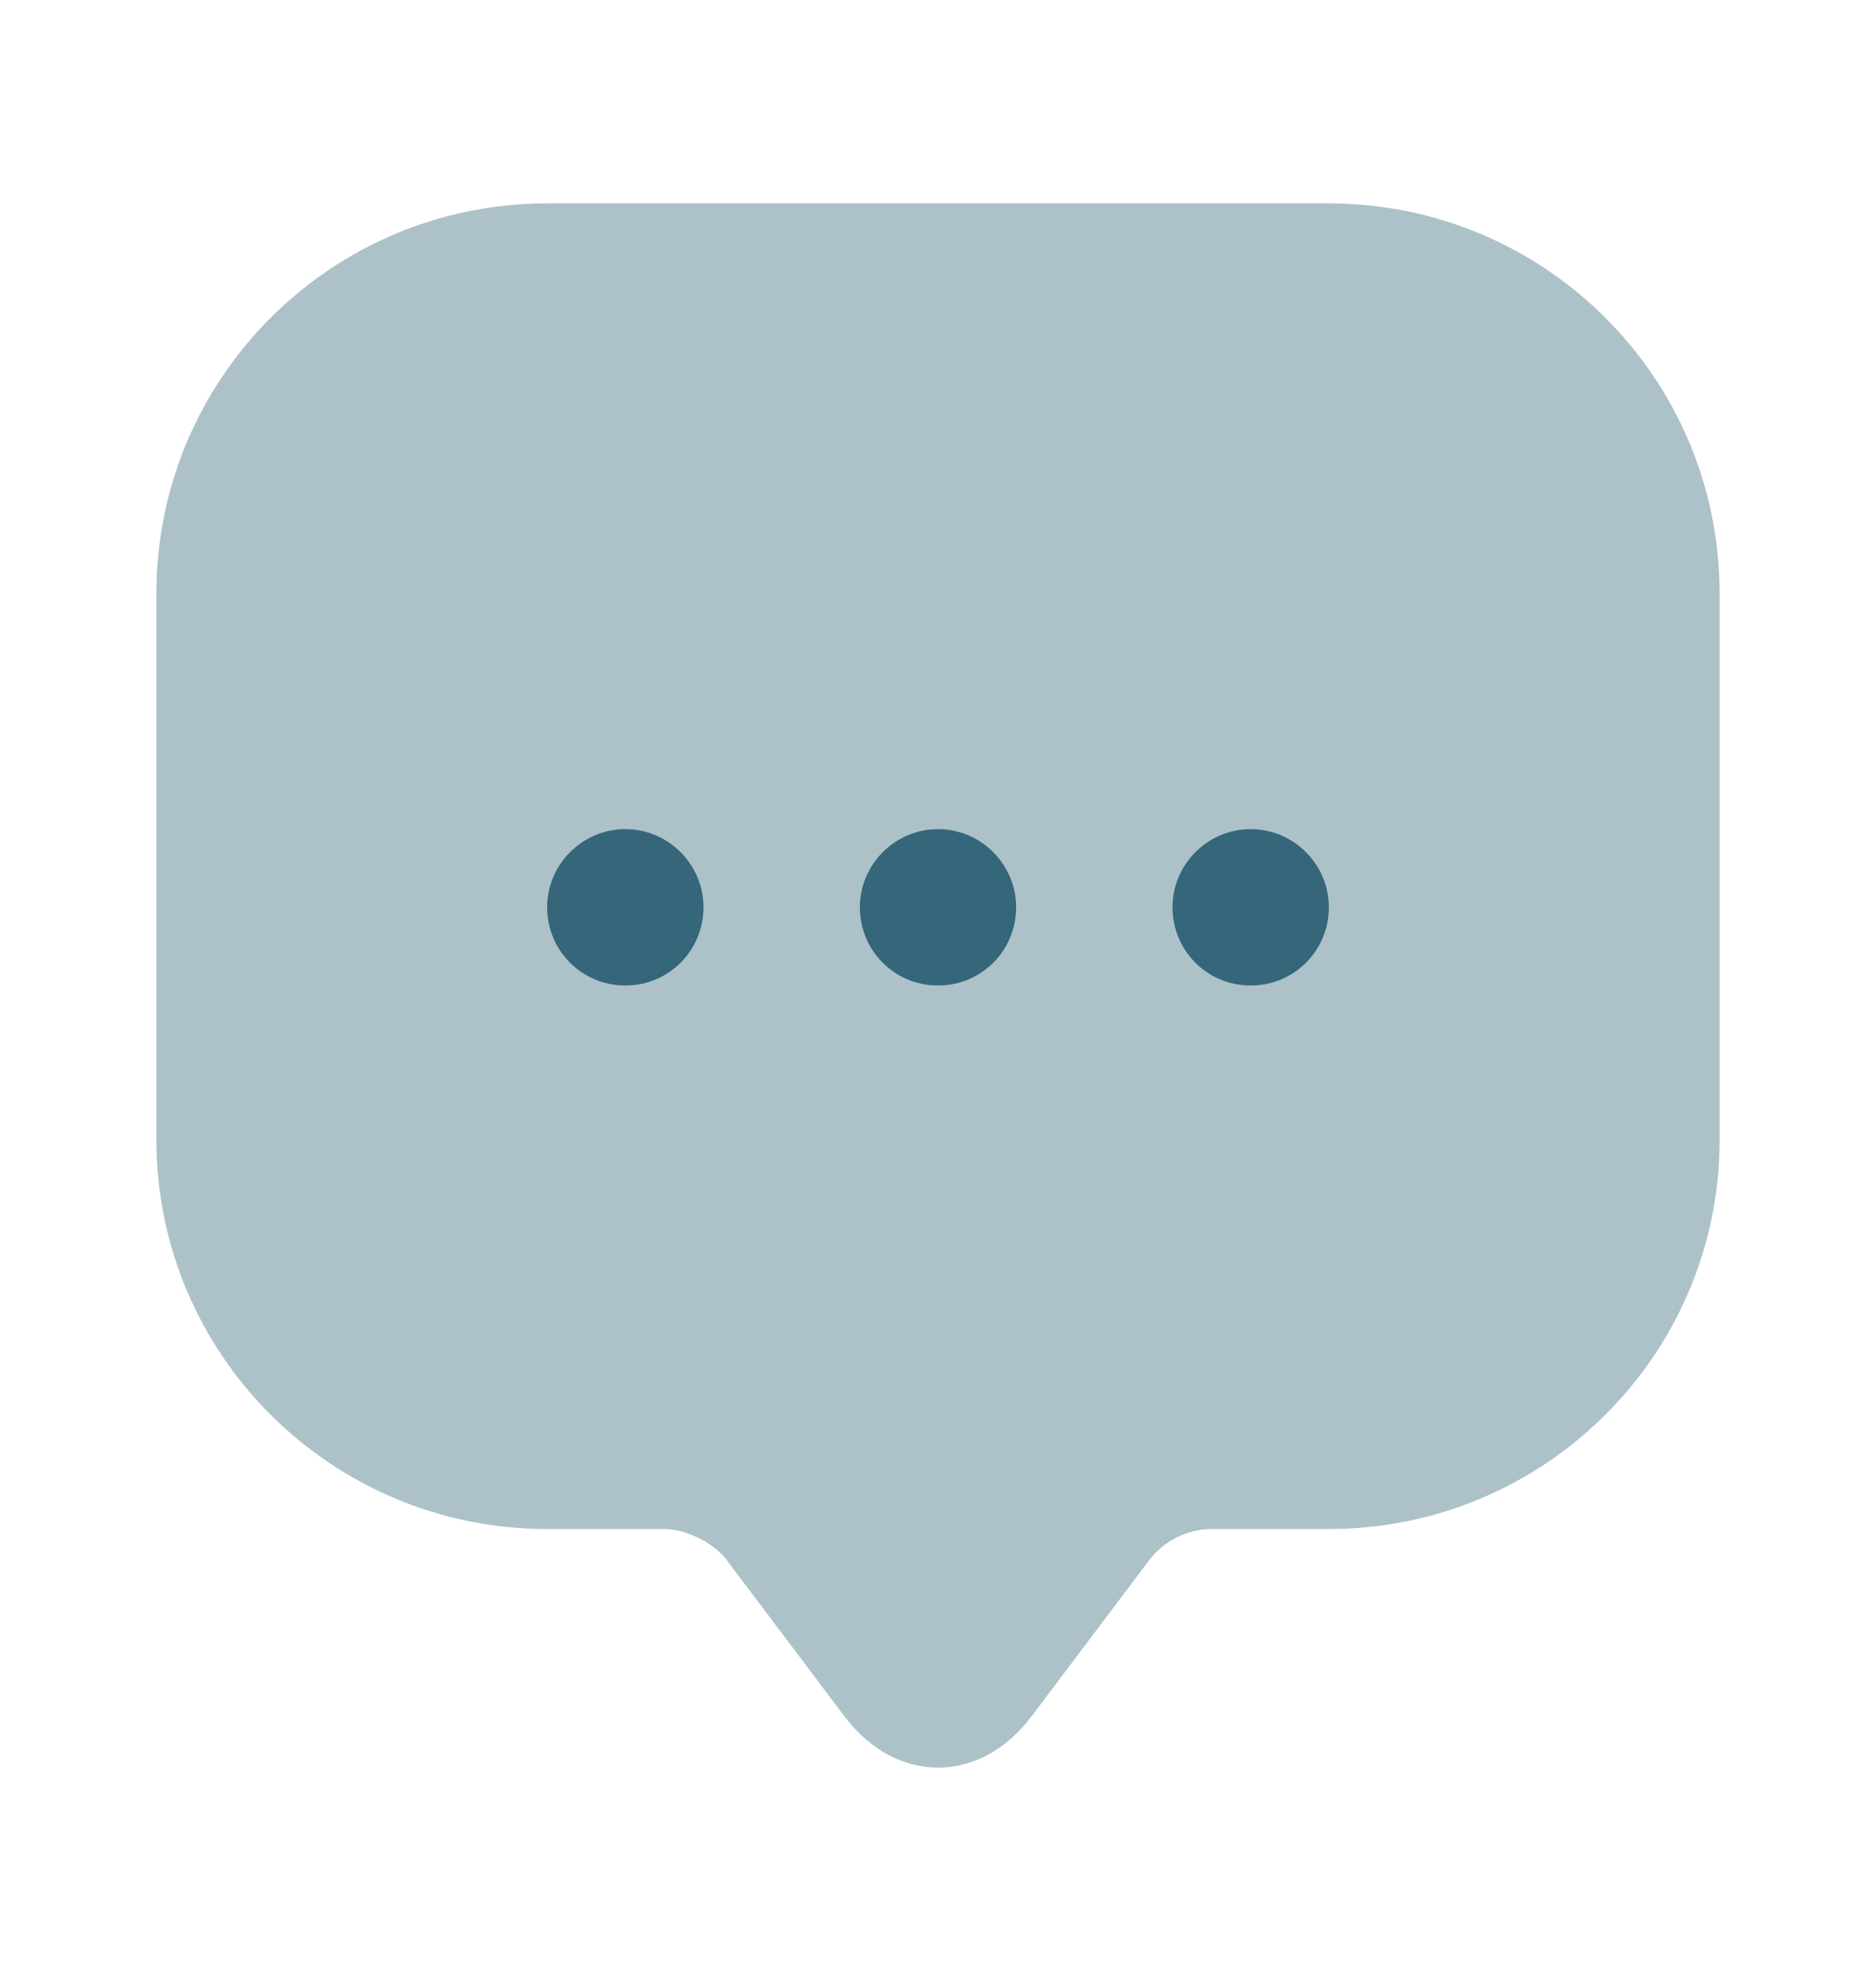 <svg width="20" height="21" viewBox="0 0 20 21" fill="none" xmlns="http://www.w3.org/2000/svg">
<g opacity="0.8">
<path opacity="0.4" d="M1.667 11.308V6.325C1.667 4.025 3.533 2.167 5.833 2.167H14.167C16.467 2.167 18.333 4.025 18.333 6.325V12.142C18.333 14.433 16.467 16.291 14.167 16.291H12.917C12.658 16.291 12.408 16.416 12.25 16.625L11 18.283C10.45 19.017 9.55 19.017 9 18.283L7.75 16.625C7.617 16.442 7.317 16.291 7.083 16.291H5.833C3.533 16.291 1.667 14.433 1.667 12.142V11.308Z" fill="#024059"/>
<path d="M10 10.5C9.533 10.5 9.167 10.125 9.167 9.667C9.167 9.209 9.542 8.834 10 8.834C10.458 8.834 10.833 9.209 10.833 9.667C10.833 10.125 10.467 10.5 10 10.5Z" fill="#024059"/>
<path d="M13.333 10.5C12.867 10.5 12.5 10.125 12.5 9.667C12.5 9.209 12.875 8.834 13.333 8.834C13.792 8.834 14.167 9.209 14.167 9.667C14.167 10.125 13.8 10.5 13.333 10.5Z" fill="#024059"/>
<path d="M6.667 10.5C6.2 10.5 5.833 10.125 5.833 9.667C5.833 9.209 6.208 8.834 6.667 8.834C7.125 8.834 7.5 9.209 7.5 9.667C7.5 10.125 7.133 10.5 6.667 10.5Z" fill="#024059"/>
</g>
</svg>
